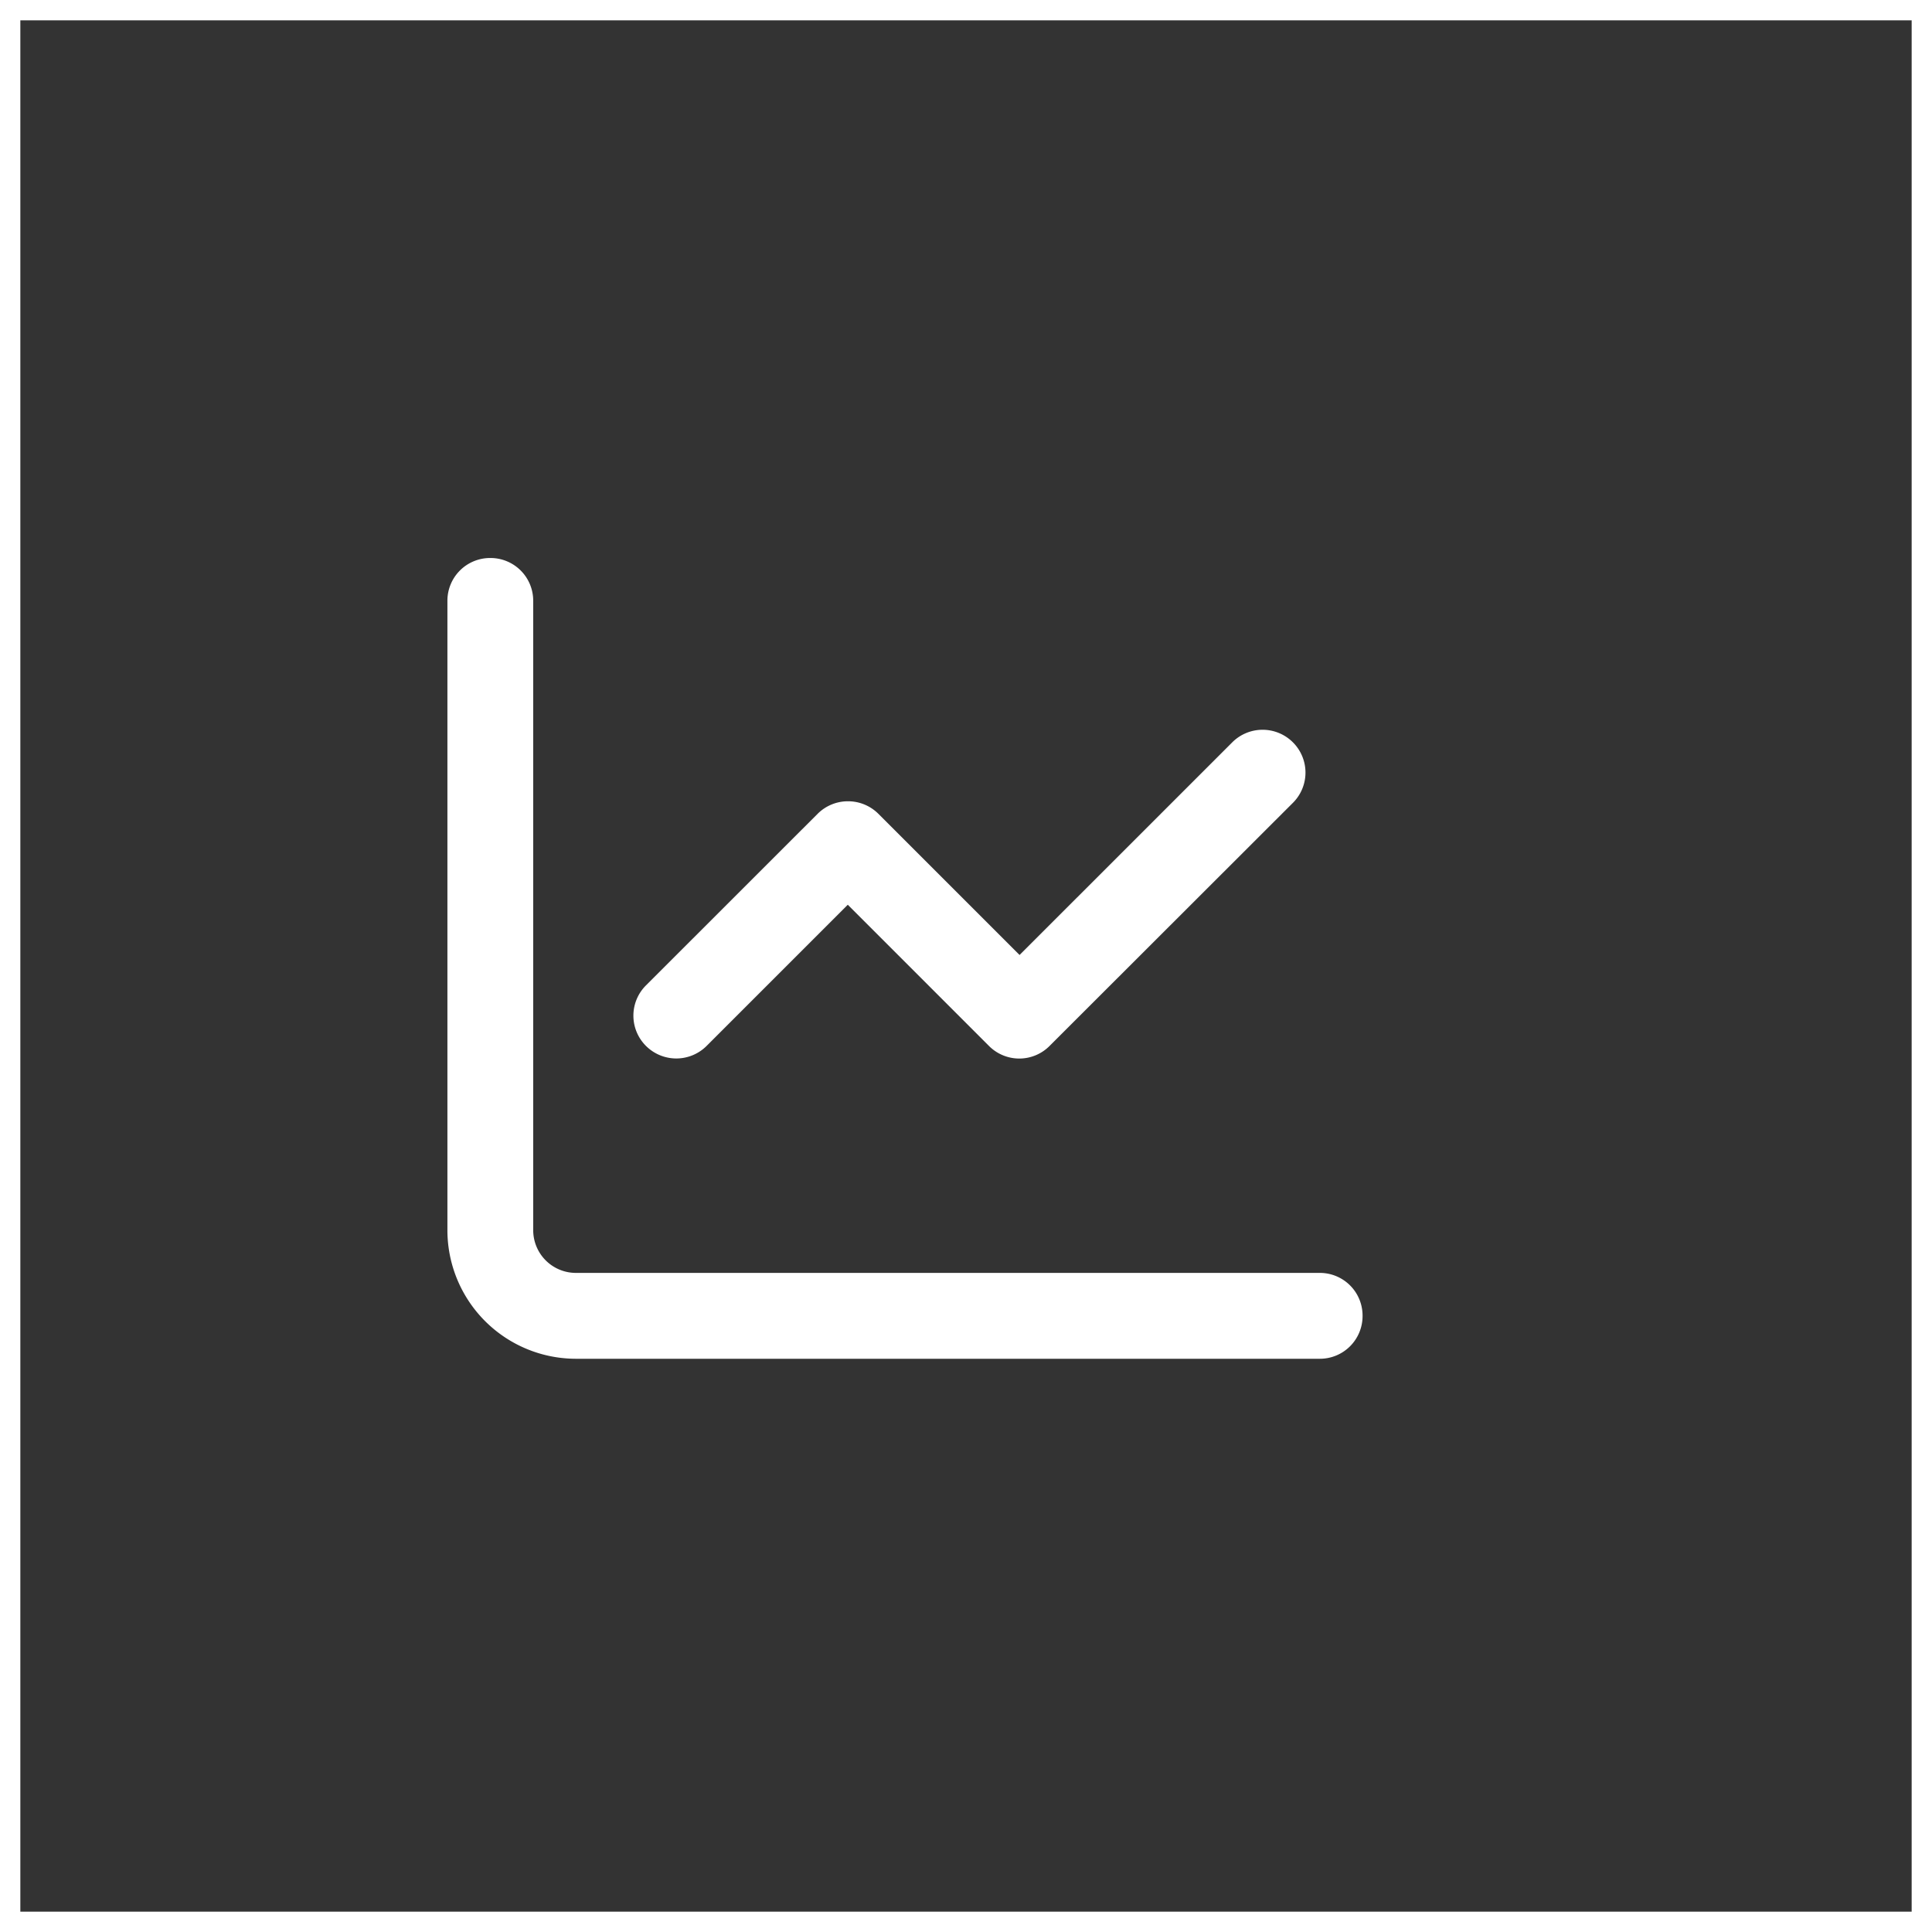 <svg xmlns="http://www.w3.org/2000/svg" width="95" height="95" viewBox="0 0 95 95"><rect x="0" y="0" width="95" height="95" fill="#333333" stroke="none"/><g transform="translate(-14873 -1672)"><path d="M1,1V94H94V1H1M0,0H95V95H0Z" transform="translate(14873 1672)" fill="#fff"/><path d="M4.219-34.453a2.1,2.1,0,0,0-2.109-2.109A2.1,2.1,0,0,0,0-34.453V-3.516A6.324,6.324,0,0,0,6.328,2.813H42.891A2.1,2.1,0,0,0,45,.7a2.1,2.1,0,0,0-2.109-2.109H6.328A2.1,2.1,0,0,1,4.219-3.516Zm37.354,9.932a2.1,2.1,0,0,0,0-2.979,2.109,2.109,0,0,0-2.979,0L28.134-17.042,21.19-23.985A2.108,2.108,0,0,0,19.7-24.6a2.108,2.108,0,0,0-1.494.615L9.765-15.548a2.1,2.1,0,0,0,0,2.979,2.109,2.109,0,0,0,2.979,0l6.943-6.943,6.943,6.943a2.1,2.1,0,0,0,2.979,0Z" transform="translate(14895 1736)" fill="#fff"/></g></svg>